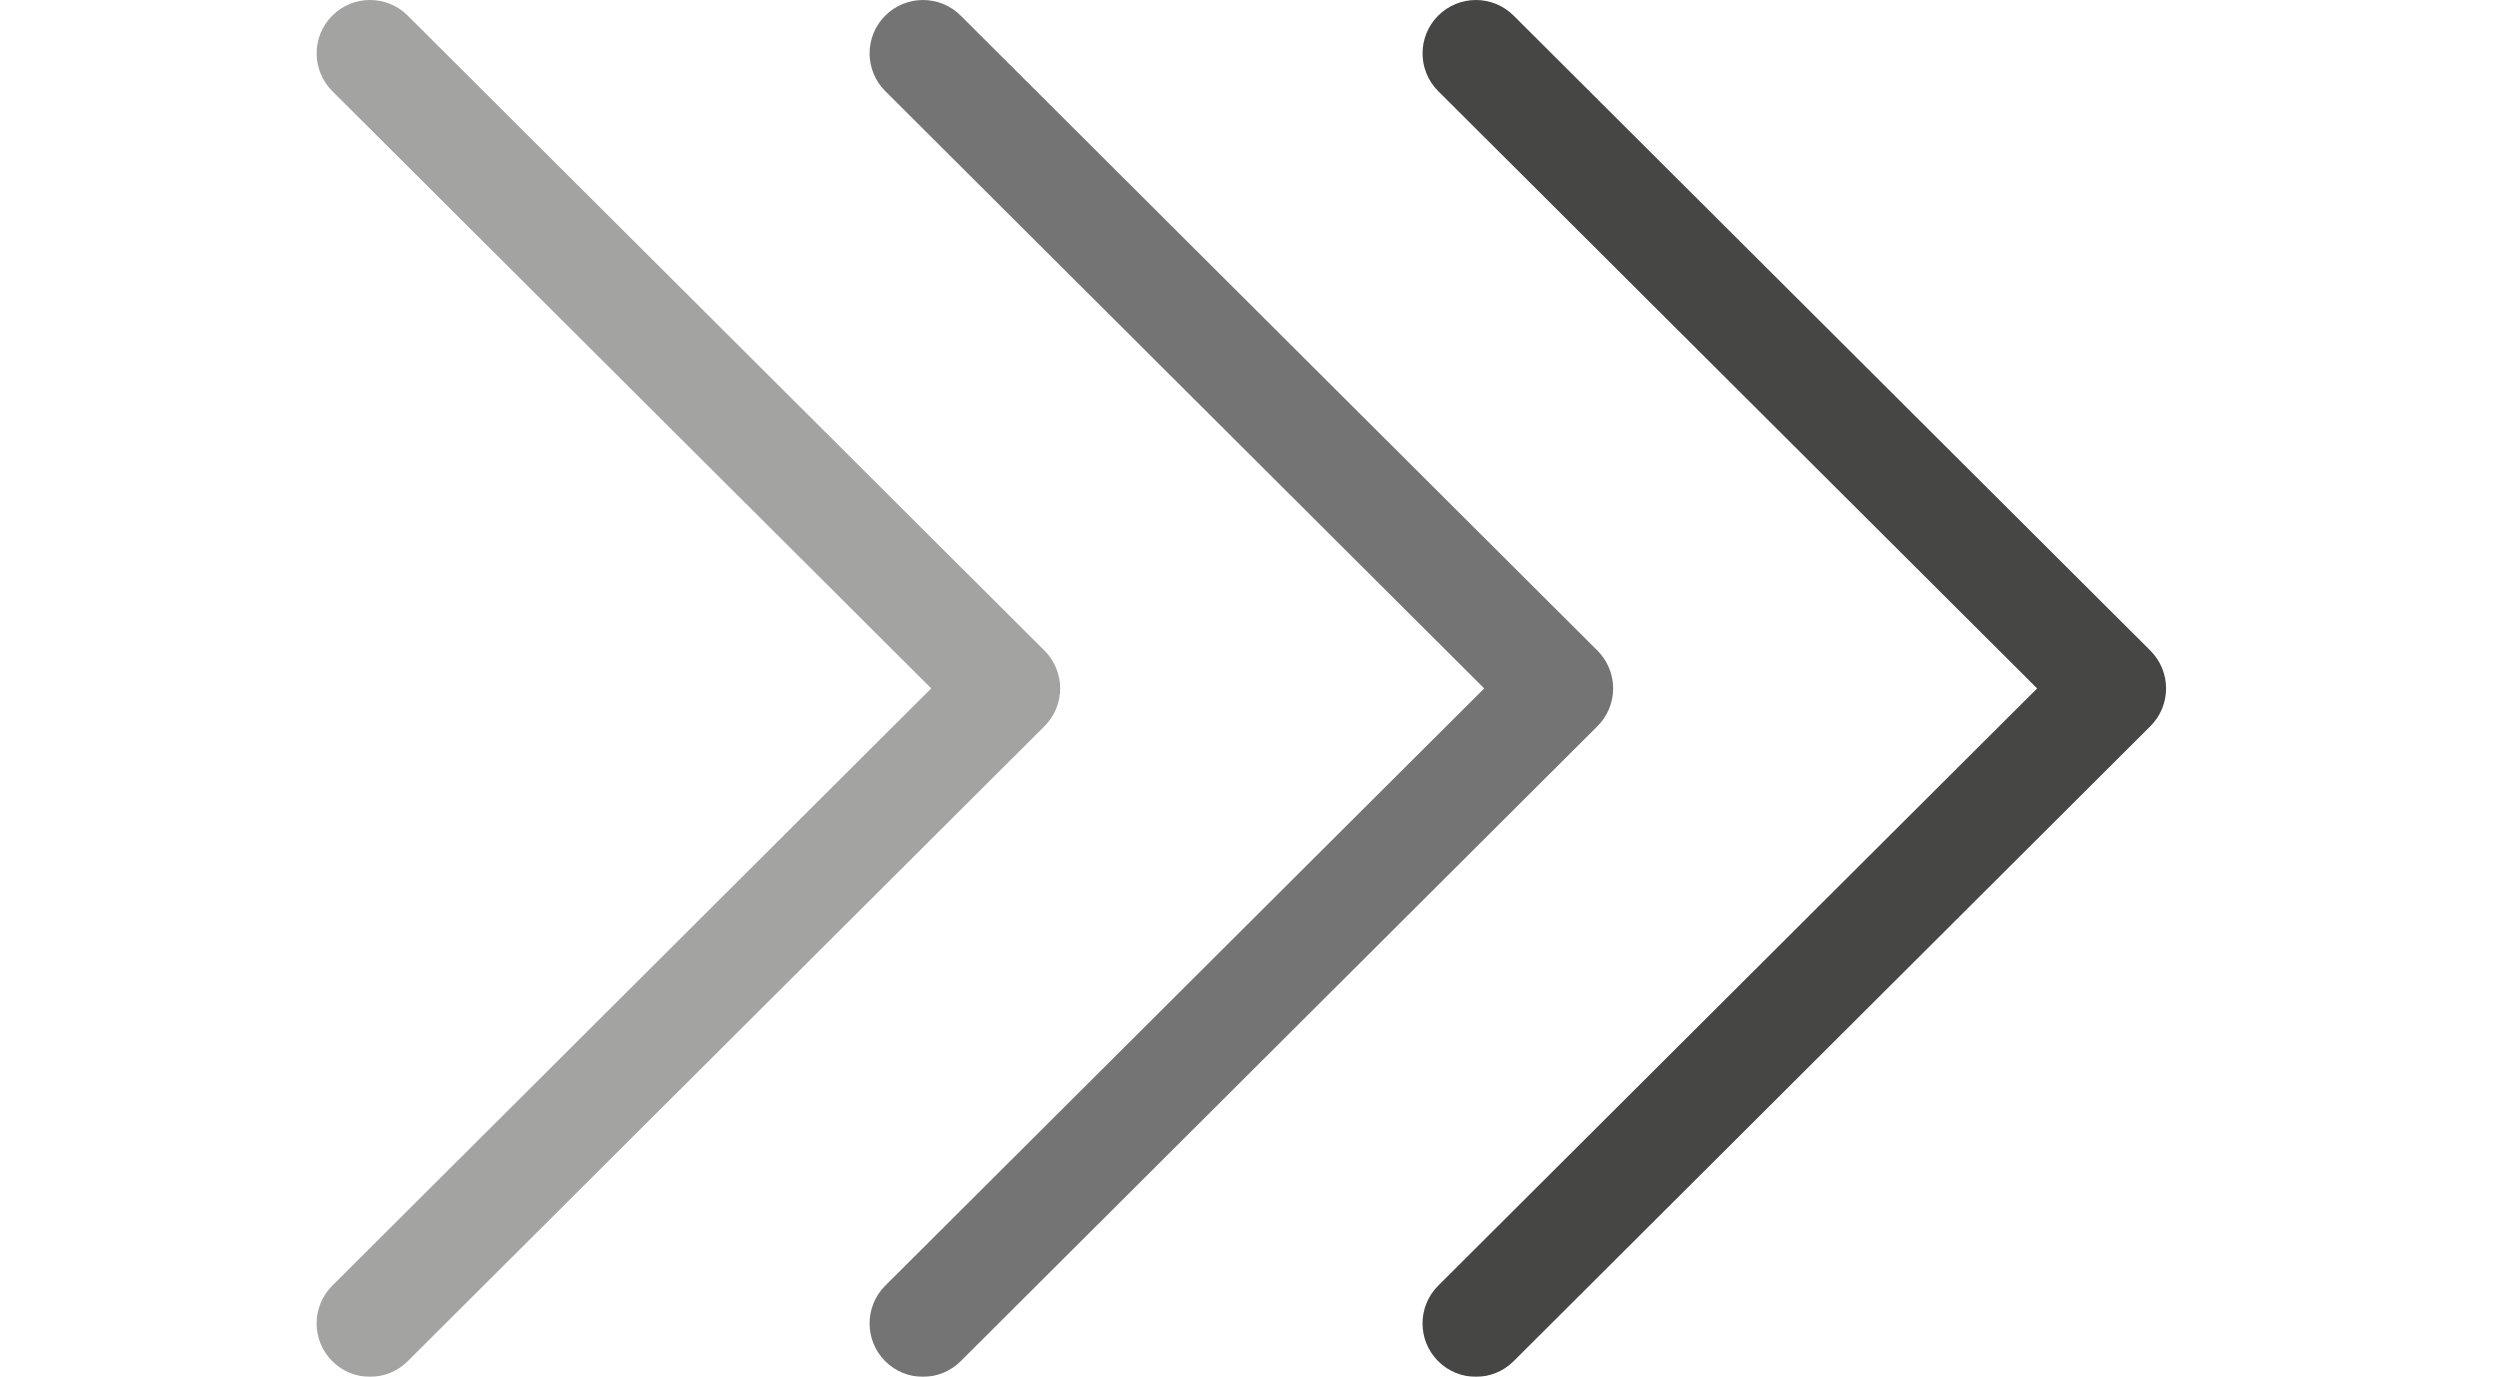 <?xml version="1.0" encoding="UTF-8"?> <svg xmlns="http://www.w3.org/2000/svg" width="69" height="38" viewBox="0 0 69 38" fill="none"> <g opacity="0.4"> <path d="M28.828 17.957L11.252 0.43C10.676 -0.144 9.744 -0.143 9.169 0.433C8.595 1.009 8.596 1.941 9.172 2.516L25.702 19L9.172 35.484C8.596 36.059 8.594 36.991 9.169 37.567C9.457 37.856 9.834 38 10.212 38C10.588 38 10.965 37.857 11.252 37.57L28.828 20.043C29.106 19.767 29.261 19.391 29.261 19C29.261 18.609 29.105 18.234 28.828 17.957Z" fill="#181817"></path> </g> <g opacity="0.6"> <path d="M44.09 17.957L26.514 0.43C25.938 -0.144 25.006 -0.143 24.431 0.433C23.856 1.009 23.858 1.941 24.434 2.516L40.964 19L24.433 35.484C23.857 36.059 23.856 36.991 24.43 37.567C24.718 37.856 25.096 38 25.473 38C25.85 38 26.226 37.857 26.514 37.57L44.09 20.043C44.367 19.767 44.523 19.391 44.523 19C44.523 18.609 44.367 18.234 44.09 17.957Z" fill="#181817"></path> </g> <g opacity="0.8"> <path d="M59.351 17.957L41.775 0.43C41.199 -0.144 40.267 -0.143 39.692 0.433C39.118 1.009 39.119 1.941 39.695 2.516L56.225 19L39.694 35.484C39.119 36.059 39.117 36.991 39.692 37.567C39.98 37.856 40.357 38 40.735 38C41.111 38 41.487 37.857 41.775 37.57L59.351 20.043C59.629 19.767 59.784 19.391 59.784 19C59.784 18.609 59.628 18.234 59.351 17.957Z" fill="#181817"></path> </g> </svg> 